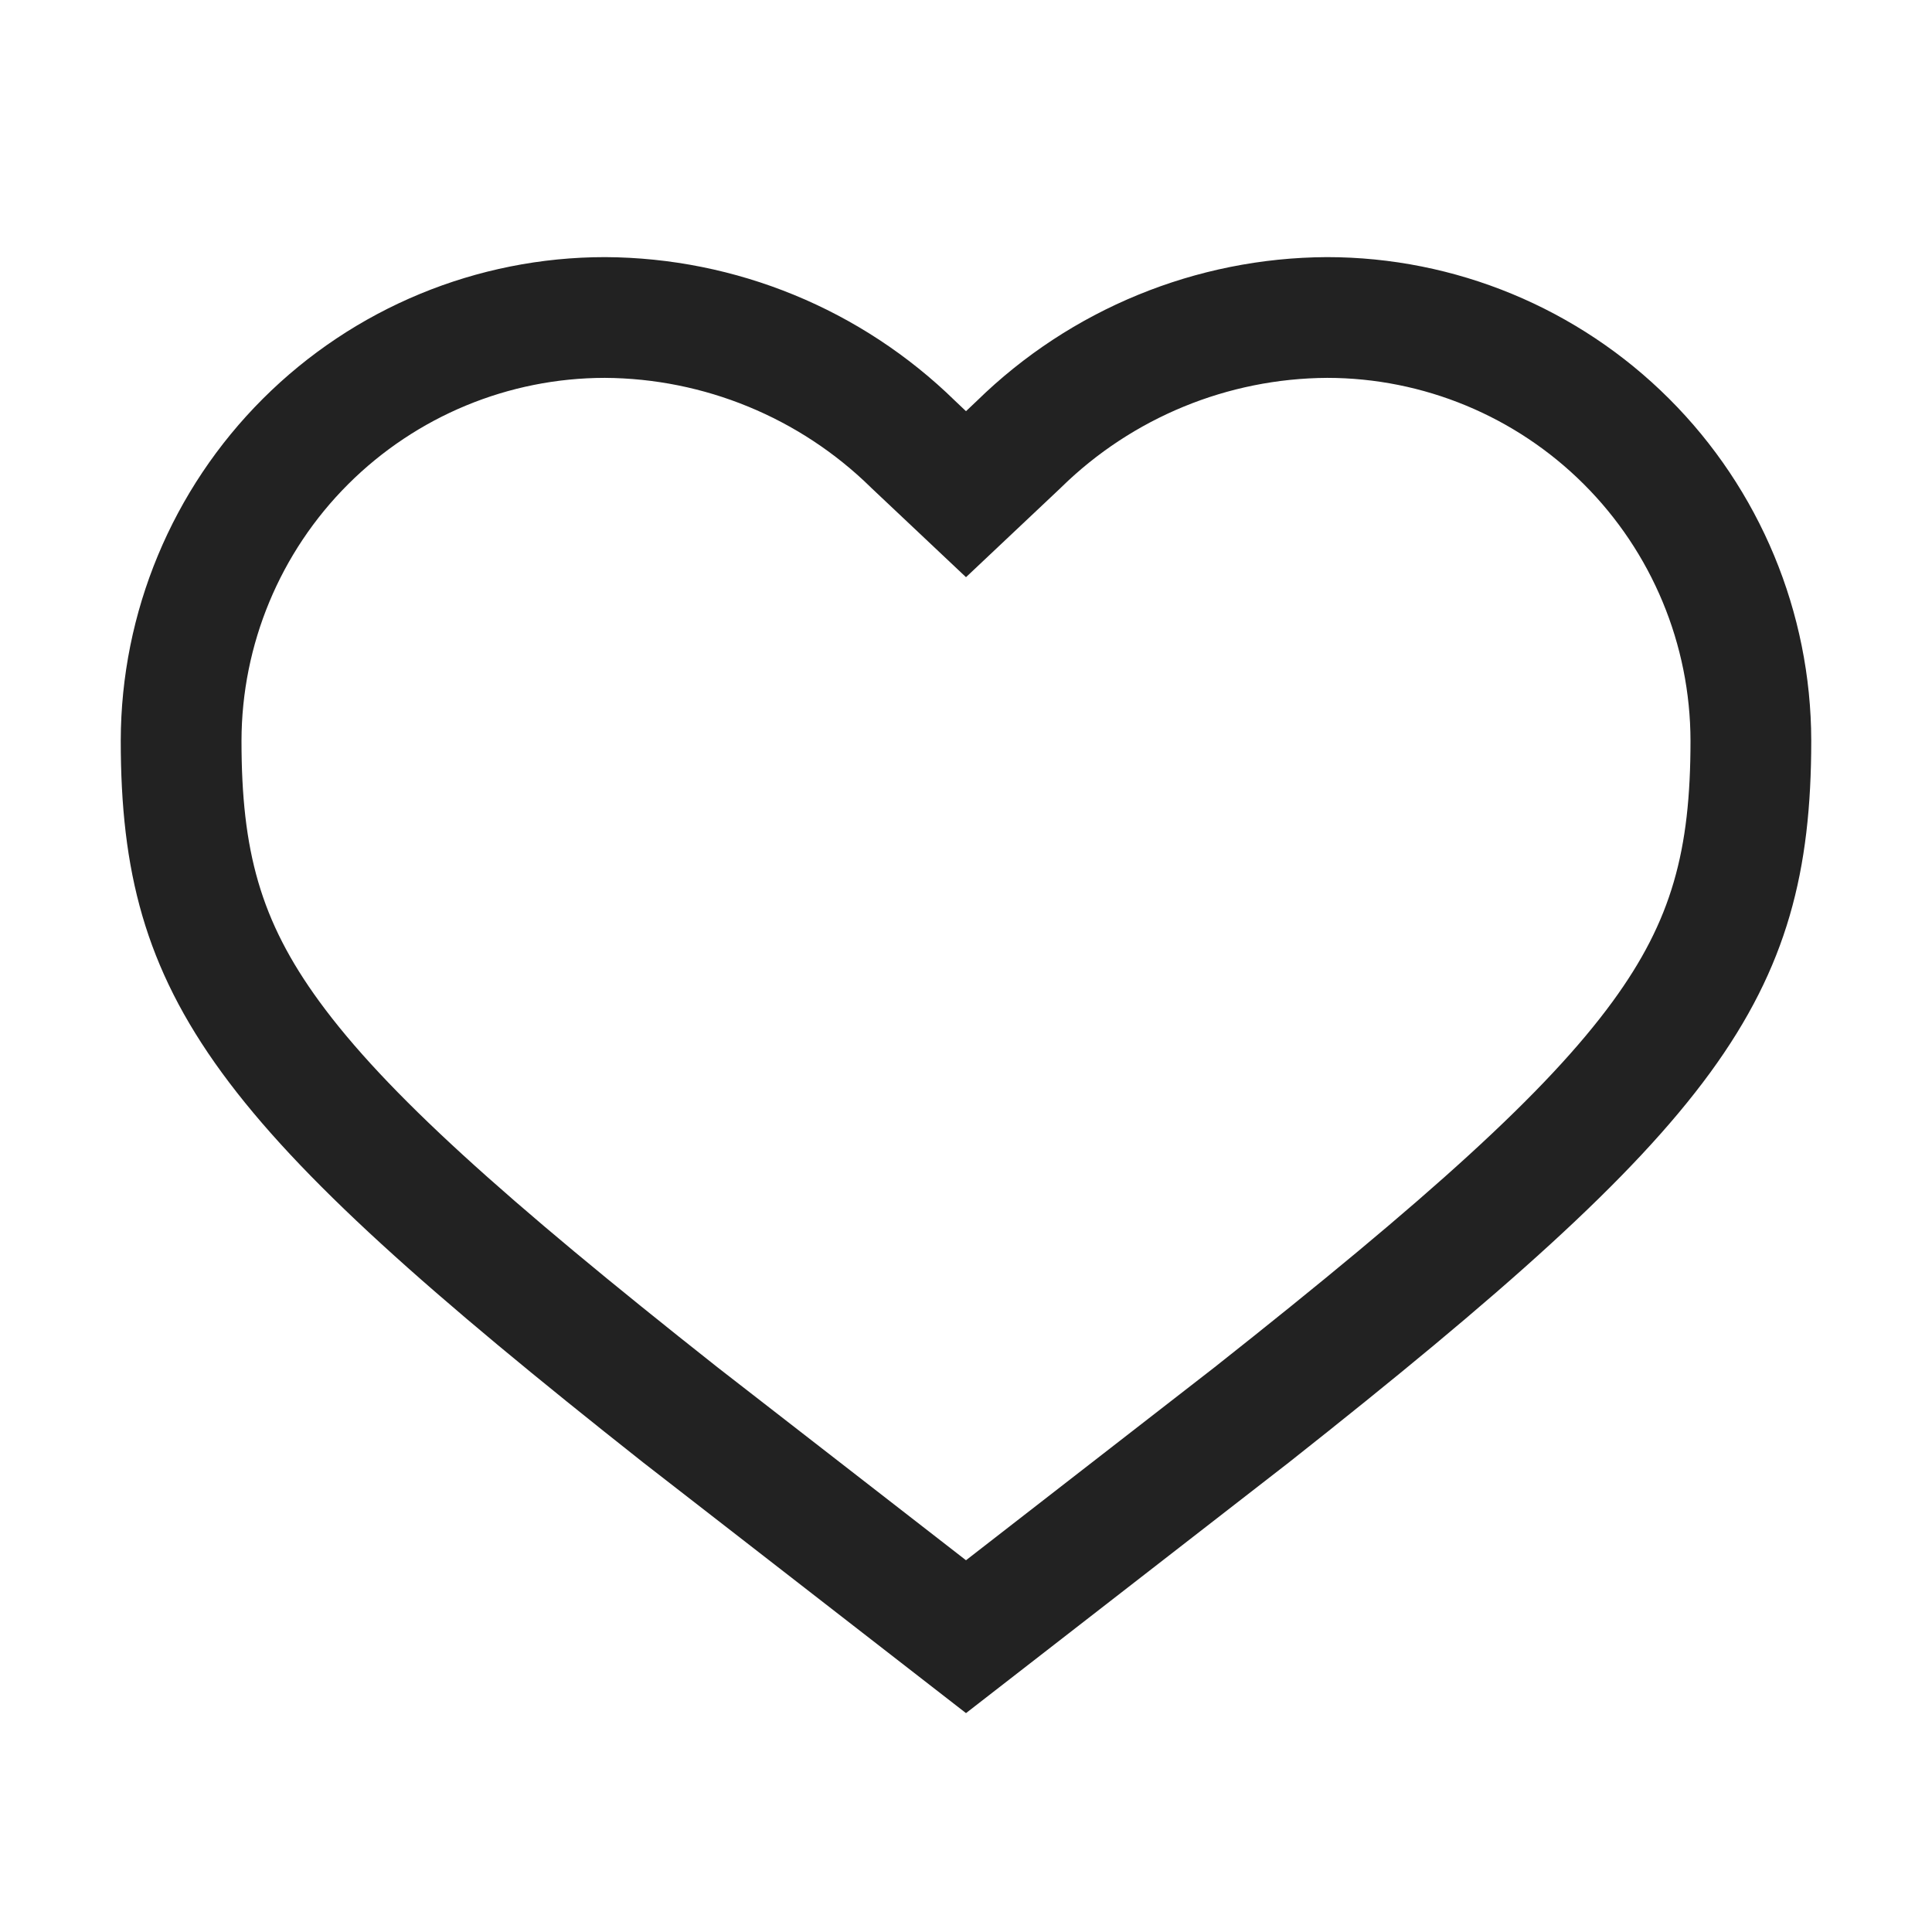 <svg width="24" height="24" viewBox="0 0 24 24" fill="none" xmlns="http://www.w3.org/2000/svg">
<path fill-rule="evenodd" clip-rule="evenodd" d="M20.734 4.953C19.606 3.827 18.077 3.194 16.483 3.194C14.858 3.202 13.299 3.842 12.136 4.979L12 5.108L11.864 4.979C10.701 3.842 9.142 3.202 7.517 3.194C5.923 3.194 4.394 3.827 3.266 4.953C2.138 6.079 1.503 7.606 1.5 9.2C1.5 12.434 2.687 13.978 7.989 18.167L12 21.281L16.011 18.167C21.314 13.978 22.5 12.434 22.5 9.2C22.497 7.606 21.862 6.079 20.734 4.953ZM10.814 6.051L10.824 6.061L12 7.17L13.176 6.061L13.186 6.051C14.068 5.188 15.252 4.701 16.487 4.694C17.682 4.695 18.828 5.17 19.674 6.014C20.521 6.859 20.998 8.006 21 9.202C21 10.569 20.767 11.435 20.033 12.441C19.212 13.565 17.75 14.881 15.086 16.986L12 19.382L8.914 16.986C6.249 14.881 4.788 13.565 3.967 12.441C3.233 11.435 3 10.569 3 9.202C3.002 8.006 3.479 6.859 4.326 6.014C5.172 5.17 6.318 4.695 7.513 4.694C8.748 4.701 9.932 5.188 10.814 6.051Z" fill="#222222"/>
</svg>
